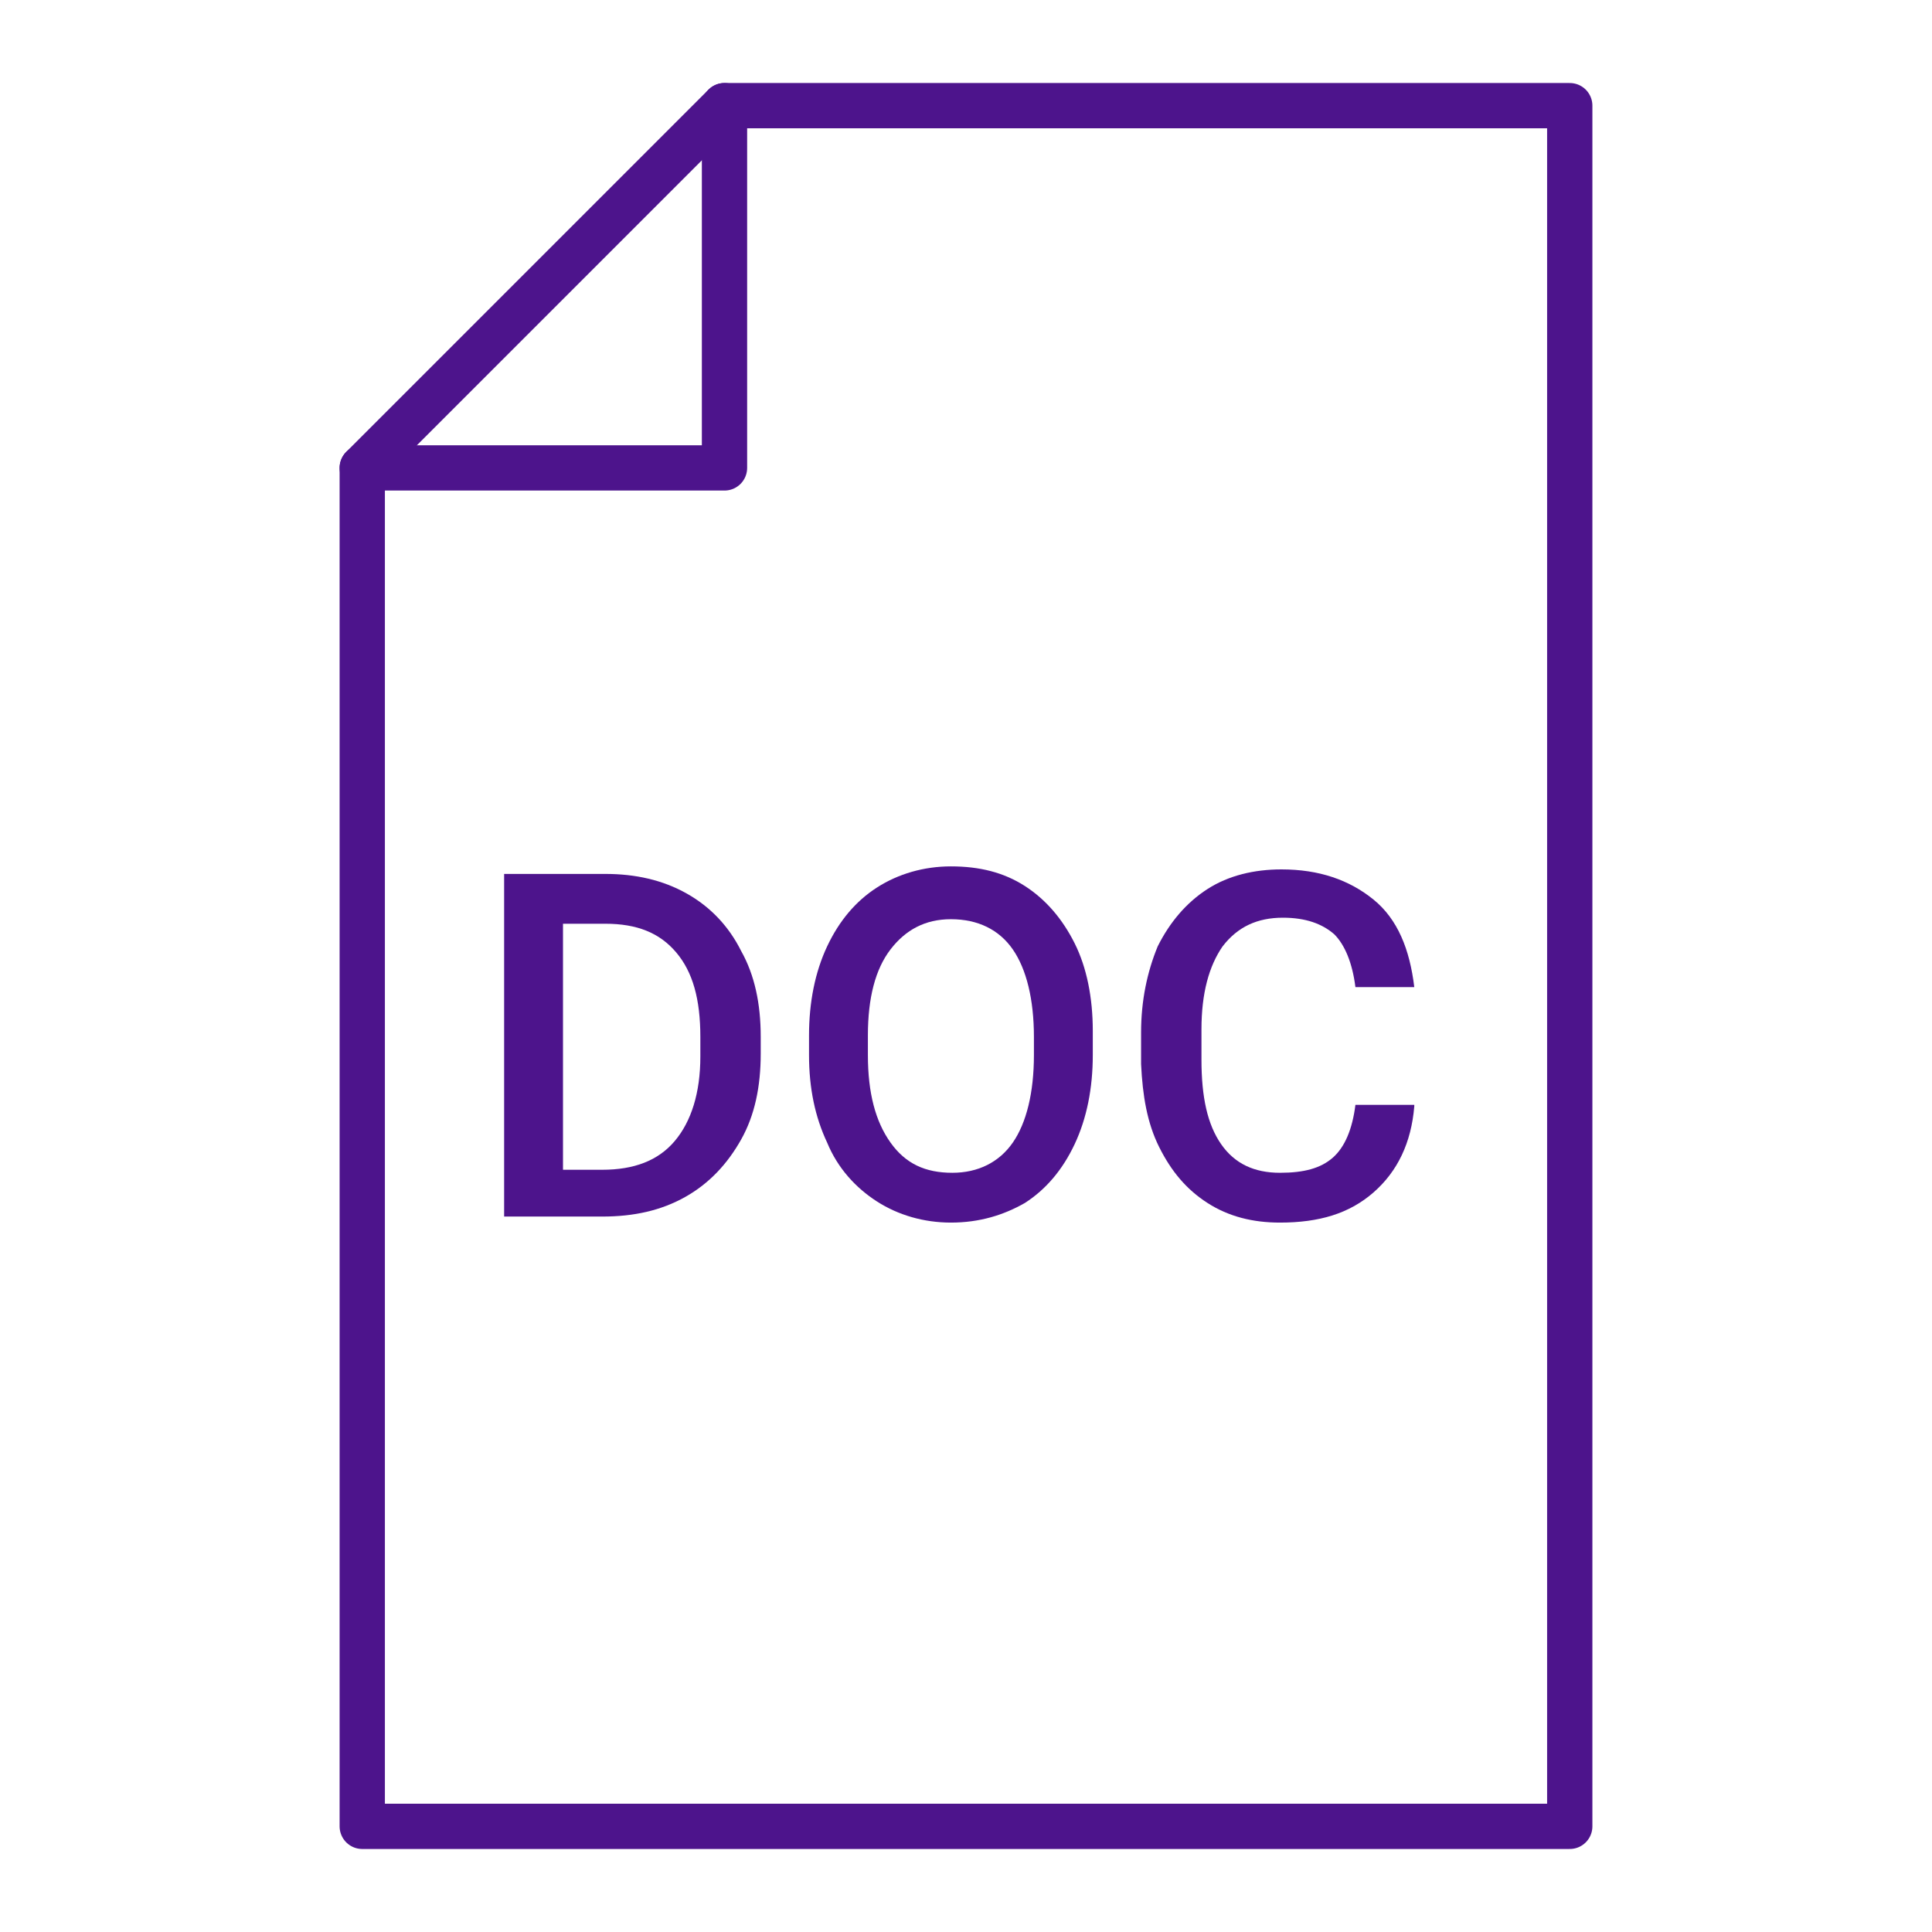 <?xml version="1.0" encoding="utf-8"?>
<!-- Generator: Adobe Illustrator 24.2.3, SVG Export Plug-In . SVG Version: 6.00 Build 0)  -->
<svg version="1.1" id="Layer_1" xmlns="http://www.w3.org/2000/svg" xmlns:xlink="http://www.w3.org/1999/xlink" x="0px" y="0px"
	 viewBox="0 0 128 128" style="enable-background:new 0 0 128 128;" xml:space="preserve">
<style type="text/css">
	.st0{fill:none;stroke:#4D148C;stroke-width:3;stroke-linecap:round;stroke-linejoin:round;}
	.st1{fill:#4D148C;}
</style>
<g>
	<polygon class="st0" points="104,7 48,7 48,31 24,31 24,121 104,121 	"/>
	<line class="st0" x1="24" y1="31" x2="48" y2="7"/>
</g>
<g>
	<path class="st1" d="M33.4,80.7V57.9h6.7c2,0,3.8,0.4,5.4,1.3c1.6,0.9,2.8,2.2,3.6,3.8c0.9,1.6,1.3,3.5,1.3,5.7v1.1
		c0,2.2-0.4,4.1-1.3,5.7c-0.9,1.6-2.1,2.9-3.7,3.8c-1.6,0.9-3.4,1.3-5.5,1.3H33.4z M37.3,61.1v16.4h2.6c2.1,0,3.7-0.6,4.8-1.9
		c1.1-1.3,1.7-3.2,1.7-5.6v-1.3c0-2.5-0.5-4.3-1.6-5.6c-1.1-1.3-2.6-1.9-4.7-1.9H37.3z"/>
	<path class="st1" d="M72.4,69.9c0,2.2-0.4,4.2-1.2,5.9c-0.8,1.7-1.9,3-3.3,3.9C66.5,80.5,64.9,81,63,81c-1.8,0-3.5-0.5-4.9-1.4
		c-1.4-0.9-2.6-2.2-3.3-3.9c-0.8-1.7-1.2-3.6-1.2-5.8v-1.3c0-2.2,0.4-4.2,1.2-5.9c0.8-1.7,1.9-3,3.3-3.9c1.4-0.9,3.1-1.4,4.9-1.4
		c1.9,0,3.5,0.4,4.9,1.3s2.5,2.2,3.3,3.8s1.2,3.6,1.2,5.8V69.9z M68.5,68.7c0-2.5-0.5-4.5-1.4-5.8s-2.3-2-4.1-2c-1.7,0-3,0.7-4,2
		c-1,1.3-1.5,3.2-1.5,5.7v1.3c0,2.5,0.5,4.4,1.5,5.8c1,1.4,2.3,2,4.1,2c1.7,0,3.1-0.7,4-2c0.9-1.3,1.4-3.3,1.4-5.8V68.7z"/>
	<path class="st1" d="M93.7,73.3c-0.2,2.4-1.1,4.3-2.7,5.7s-3.6,2-6.2,2c-1.8,0-3.4-0.4-4.8-1.3s-2.4-2.1-3.2-3.7
		c-0.8-1.6-1.1-3.4-1.2-5.5v-2.1c0-2.1,0.4-4,1.1-5.7c0.8-1.6,1.9-2.9,3.3-3.8c1.4-0.9,3.1-1.3,4.9-1.3c2.5,0,4.5,0.7,6.1,2
		s2.4,3.3,2.7,5.8h-3.9c-0.2-1.6-0.7-2.8-1.4-3.5c-0.8-0.7-1.9-1.1-3.4-1.1c-1.7,0-3,0.6-4,1.9c-0.9,1.3-1.4,3.1-1.4,5.5v2
		c0,2.5,0.4,4.3,1.3,5.6s2.2,1.9,3.9,1.9c1.6,0,2.7-0.3,3.5-1c0.8-0.7,1.3-1.9,1.5-3.5H93.7z"/>
</g>
</svg>
